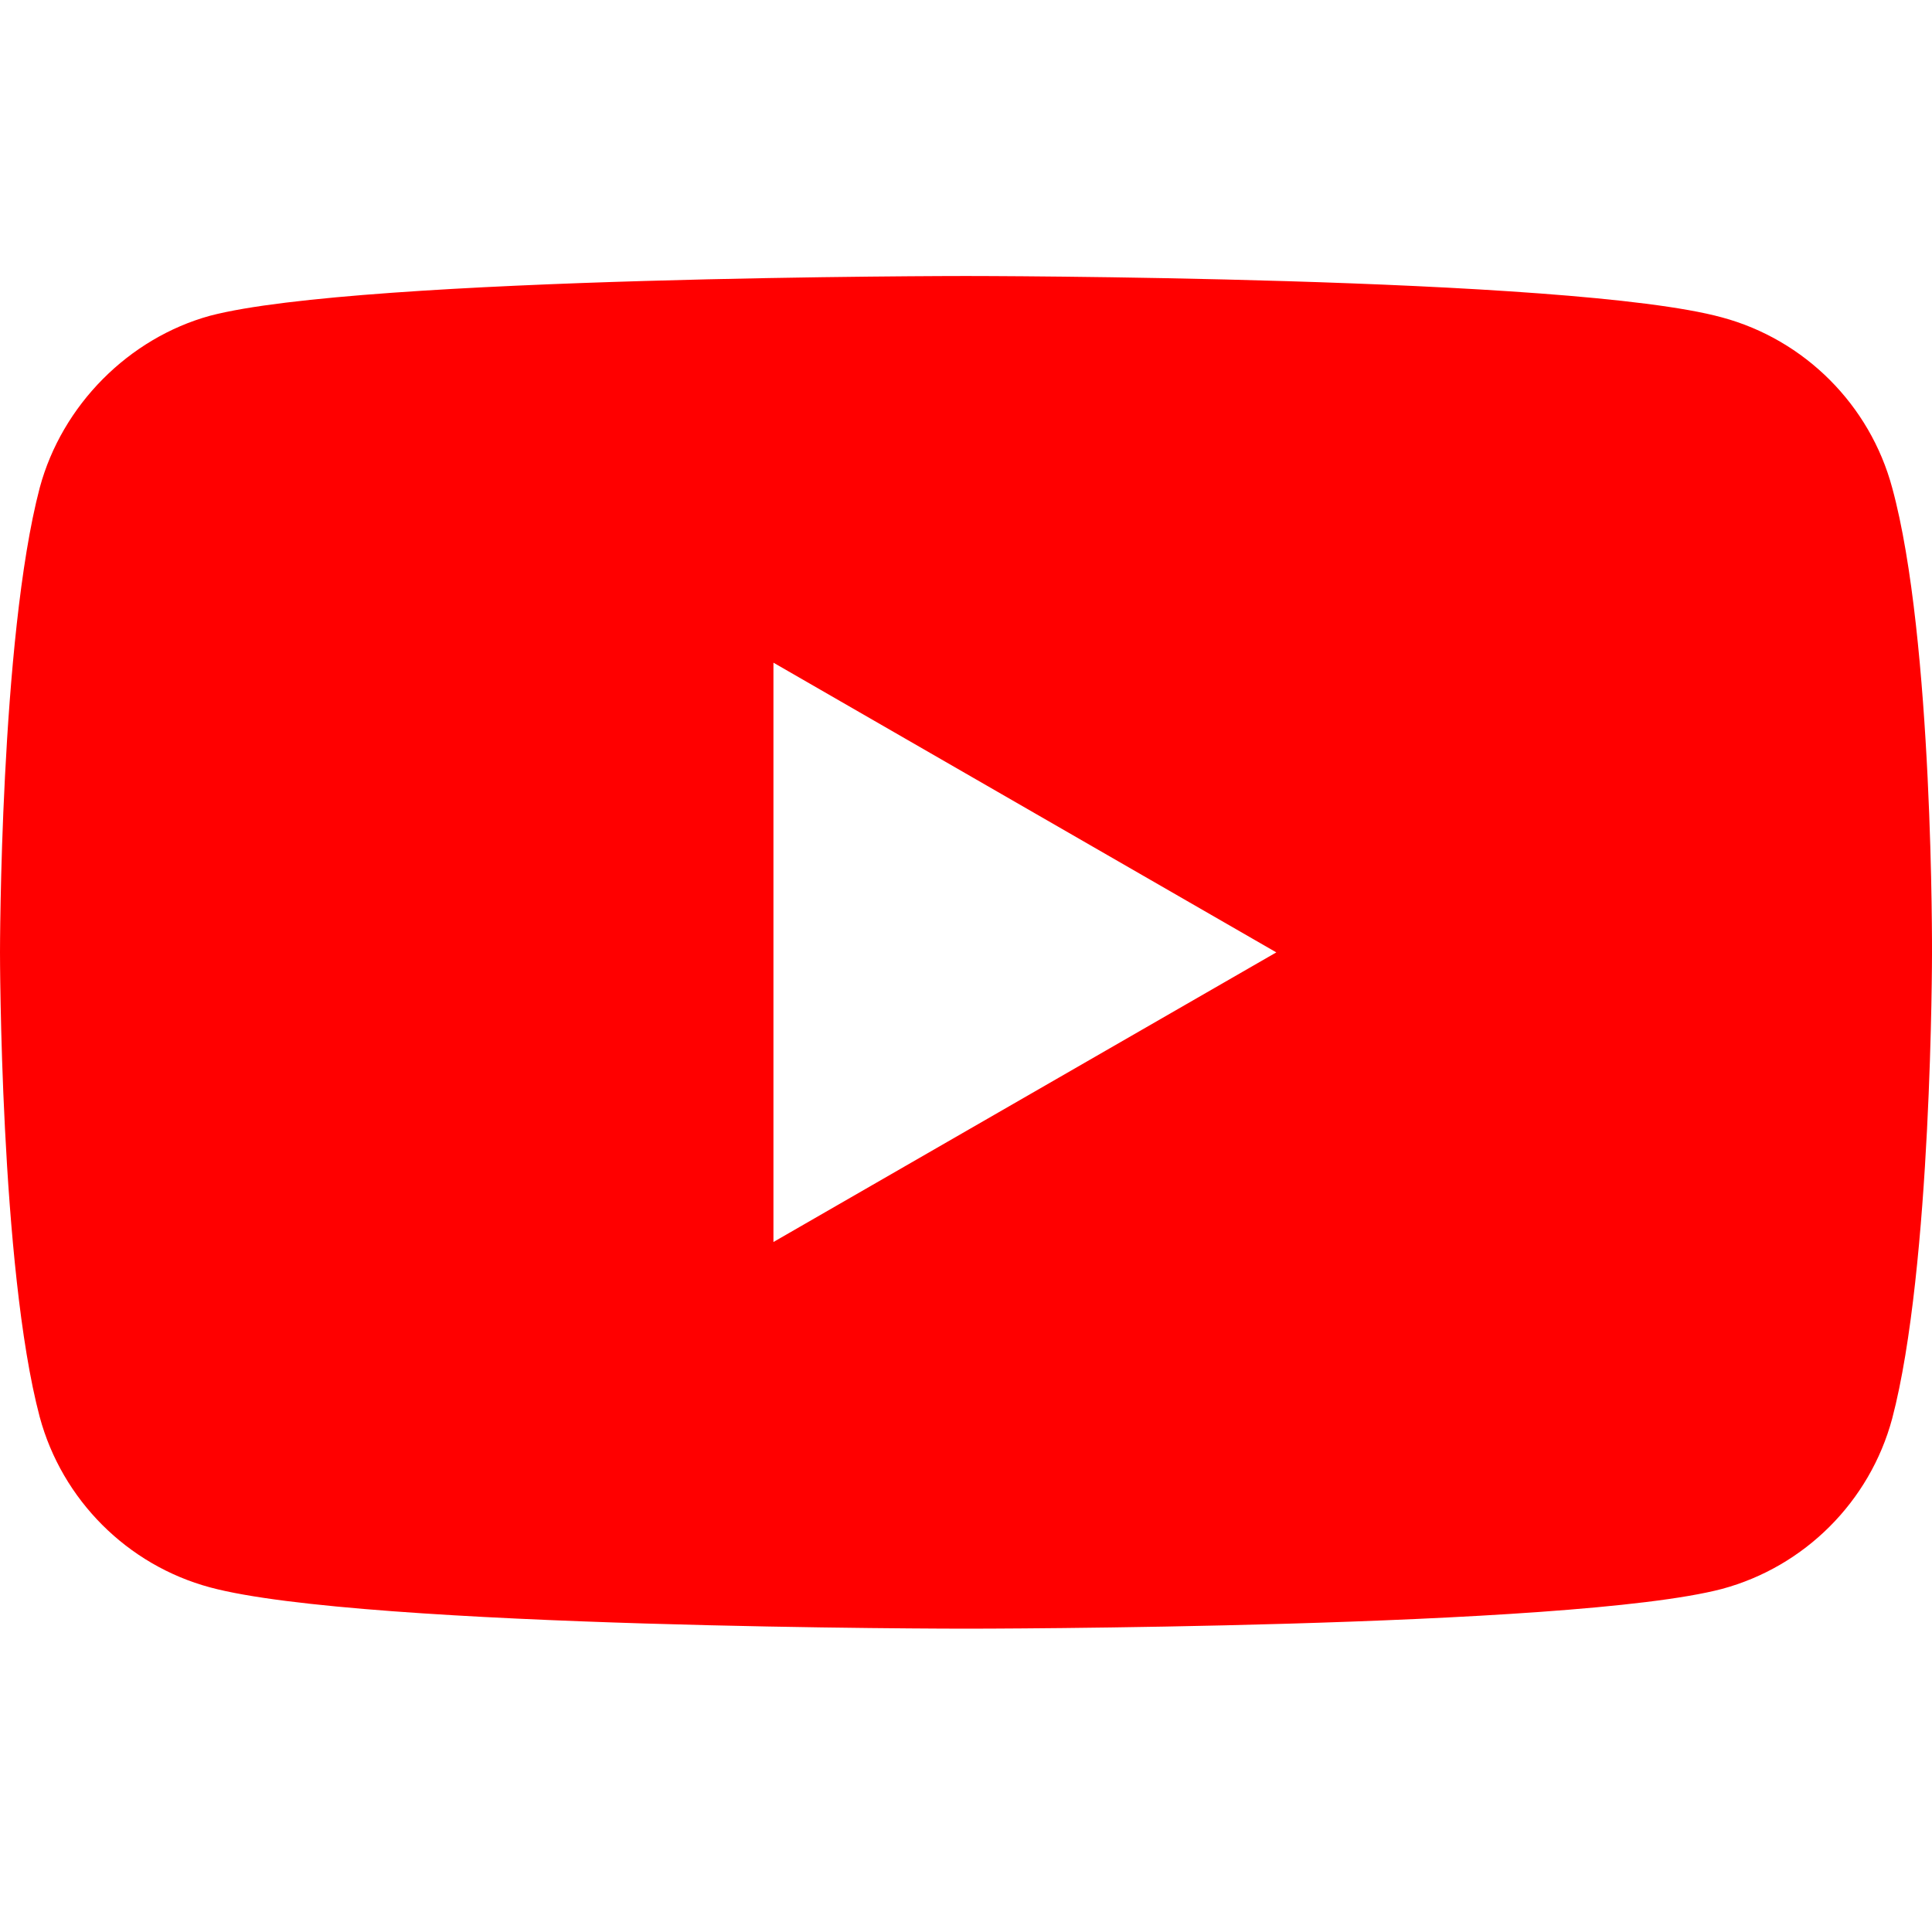 <?xml version="1.0" encoding="UTF-8"?>
<svg xmlns="http://www.w3.org/2000/svg" width="21" height="21" viewBox="0 0 21 21" fill="none">
  <path fill-rule="evenodd" clip-rule="evenodd" d="M18.717 3.45C19.616 3.692 20.325 4.401 20.567 5.301C21.017 6.944 21 10.369 21 10.369C21 10.369 21 13.777 20.567 15.42C20.325 16.32 19.616 17.029 18.717 17.271C17.073 17.703 10.5 17.703 10.5 17.703C10.5 17.703 3.944 17.703 2.283 17.254C1.384 17.012 0.675 16.302 0.432 15.403C0 13.777 0 10.352 0 10.352C0 10.352 0 6.944 0.432 5.301C0.675 4.401 1.401 3.675 2.283 3.432C3.927 3 10.5 3 10.5 3C10.5 3 17.073 3 18.717 3.45ZM13.873 10.352L8.407 13.5V7.203L13.873 10.352Z" fill="#FF0000"></path>
</svg>
